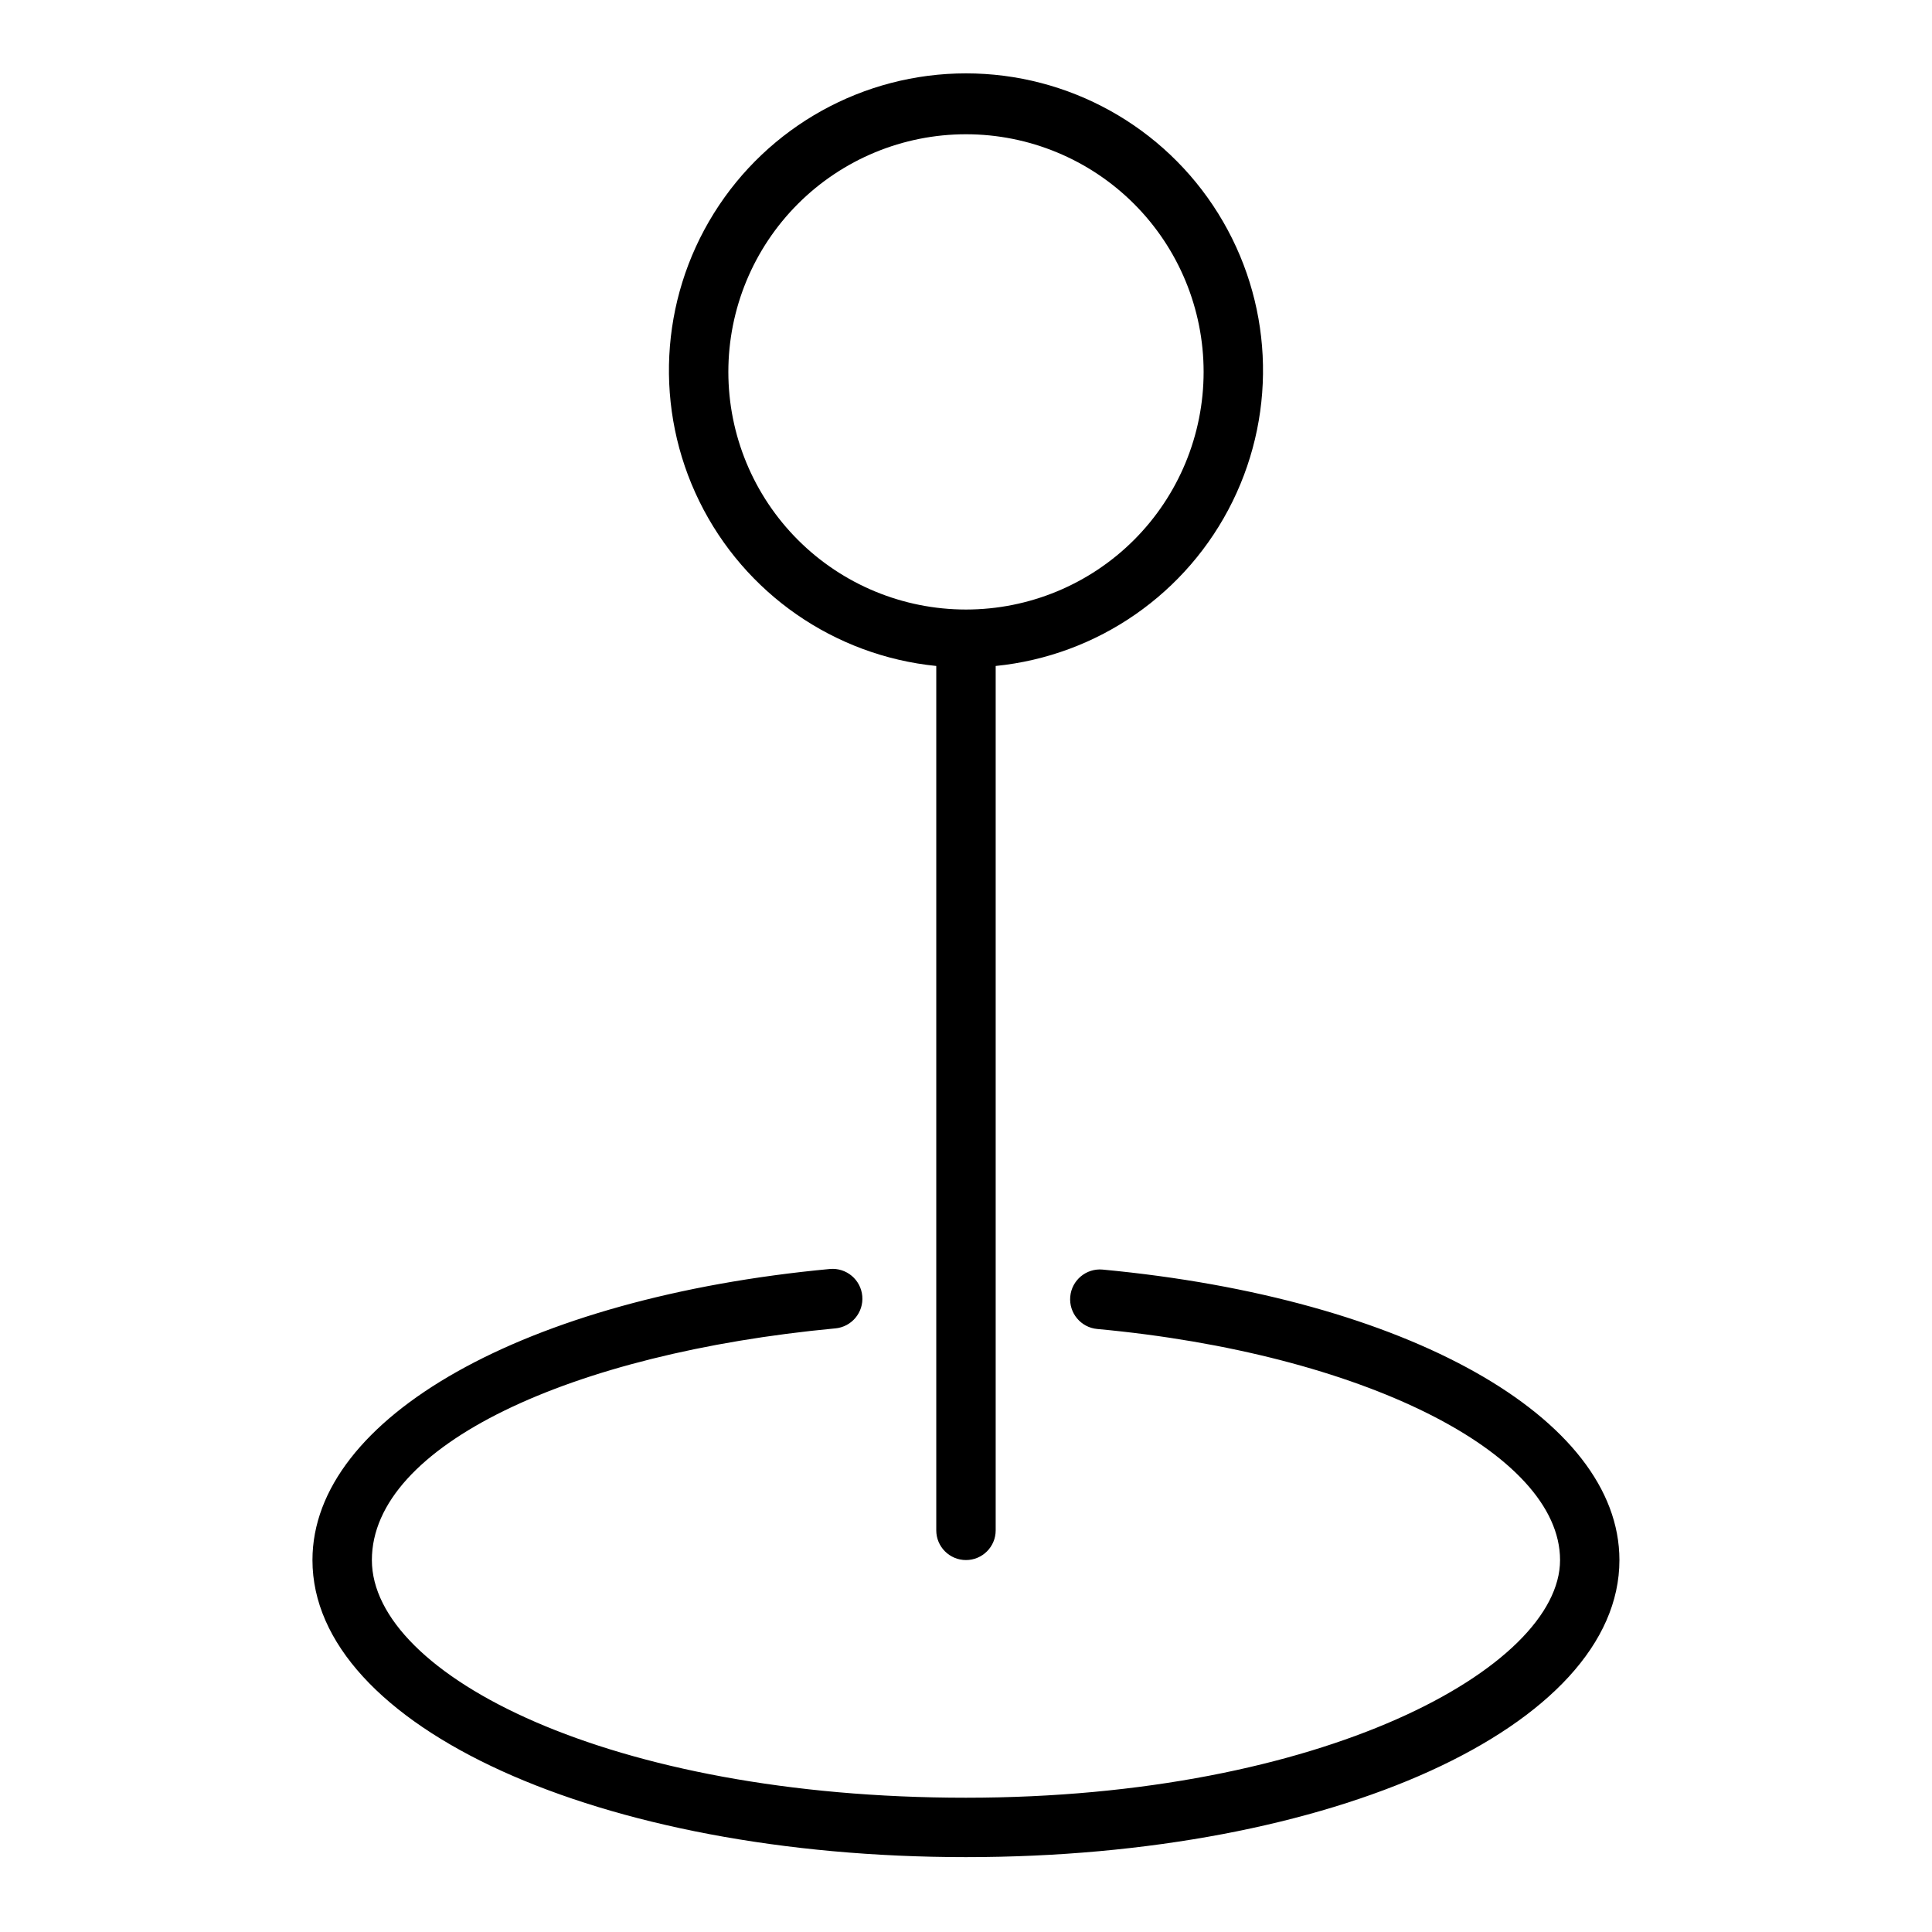 <?xml version="1.0" encoding="UTF-8"?>
<!-- Uploaded to: ICON Repo, www.svgrepo.com, Generator: ICON Repo Mixer Tools -->
<svg fill="#000000" width="800px" height="800px" version="1.1" viewBox="144 144 512 512" xmlns="http://www.w3.org/2000/svg">
 <g>
  <path d="m392.12 320.49v229.07c0 4.348 3.527 7.871 7.875 7.871s7.871-3.523 7.871-7.871v-229.07c27.051-2.719 50.785-19.203 62.777-43.602 11.992-24.402 10.543-53.262-3.828-76.34-14.371-23.078-39.633-37.105-66.82-37.105s-52.453 14.027-66.824 37.105c-14.371 23.078-15.816 51.938-3.824 76.34 11.992 24.398 35.723 40.883 62.773 43.602zm7.875-140.91c16.699 0 32.719 6.637 44.531 18.445 11.809 11.809 18.445 27.828 18.445 44.531s-6.637 32.719-18.445 44.531c-11.812 11.809-27.832 18.445-44.531 18.445-16.703 0-32.723-6.637-44.531-18.445-11.812-11.812-18.445-27.828-18.445-44.531s6.633-32.723 18.445-44.531c11.809-11.809 27.828-18.445 44.531-18.445z"/>
  <path d="m436.21 480.45c-4.348-0.391-8.191 2.816-8.582 7.164-0.391 4.348 2.816 8.191 7.164 8.582 69.902 6.453 122.64 32.746 122.64 61.242s-62.977 62.977-157.44 62.977c-94.461 0-157.44-32.59-157.44-62.977s52.742-54.789 122.8-61.402v0.004c4.348-0.395 7.555-4.234 7.16-8.582-0.391-4.348-4.231-7.555-8.578-7.164-80.77 7.559-137.13 39.359-137.13 77.145 0 44.082 76.043 78.719 173.18 78.719s173.18-34.637 173.18-78.719c0.004-37.785-56.359-69.43-136.97-76.988z"/>
 </g>
</svg>